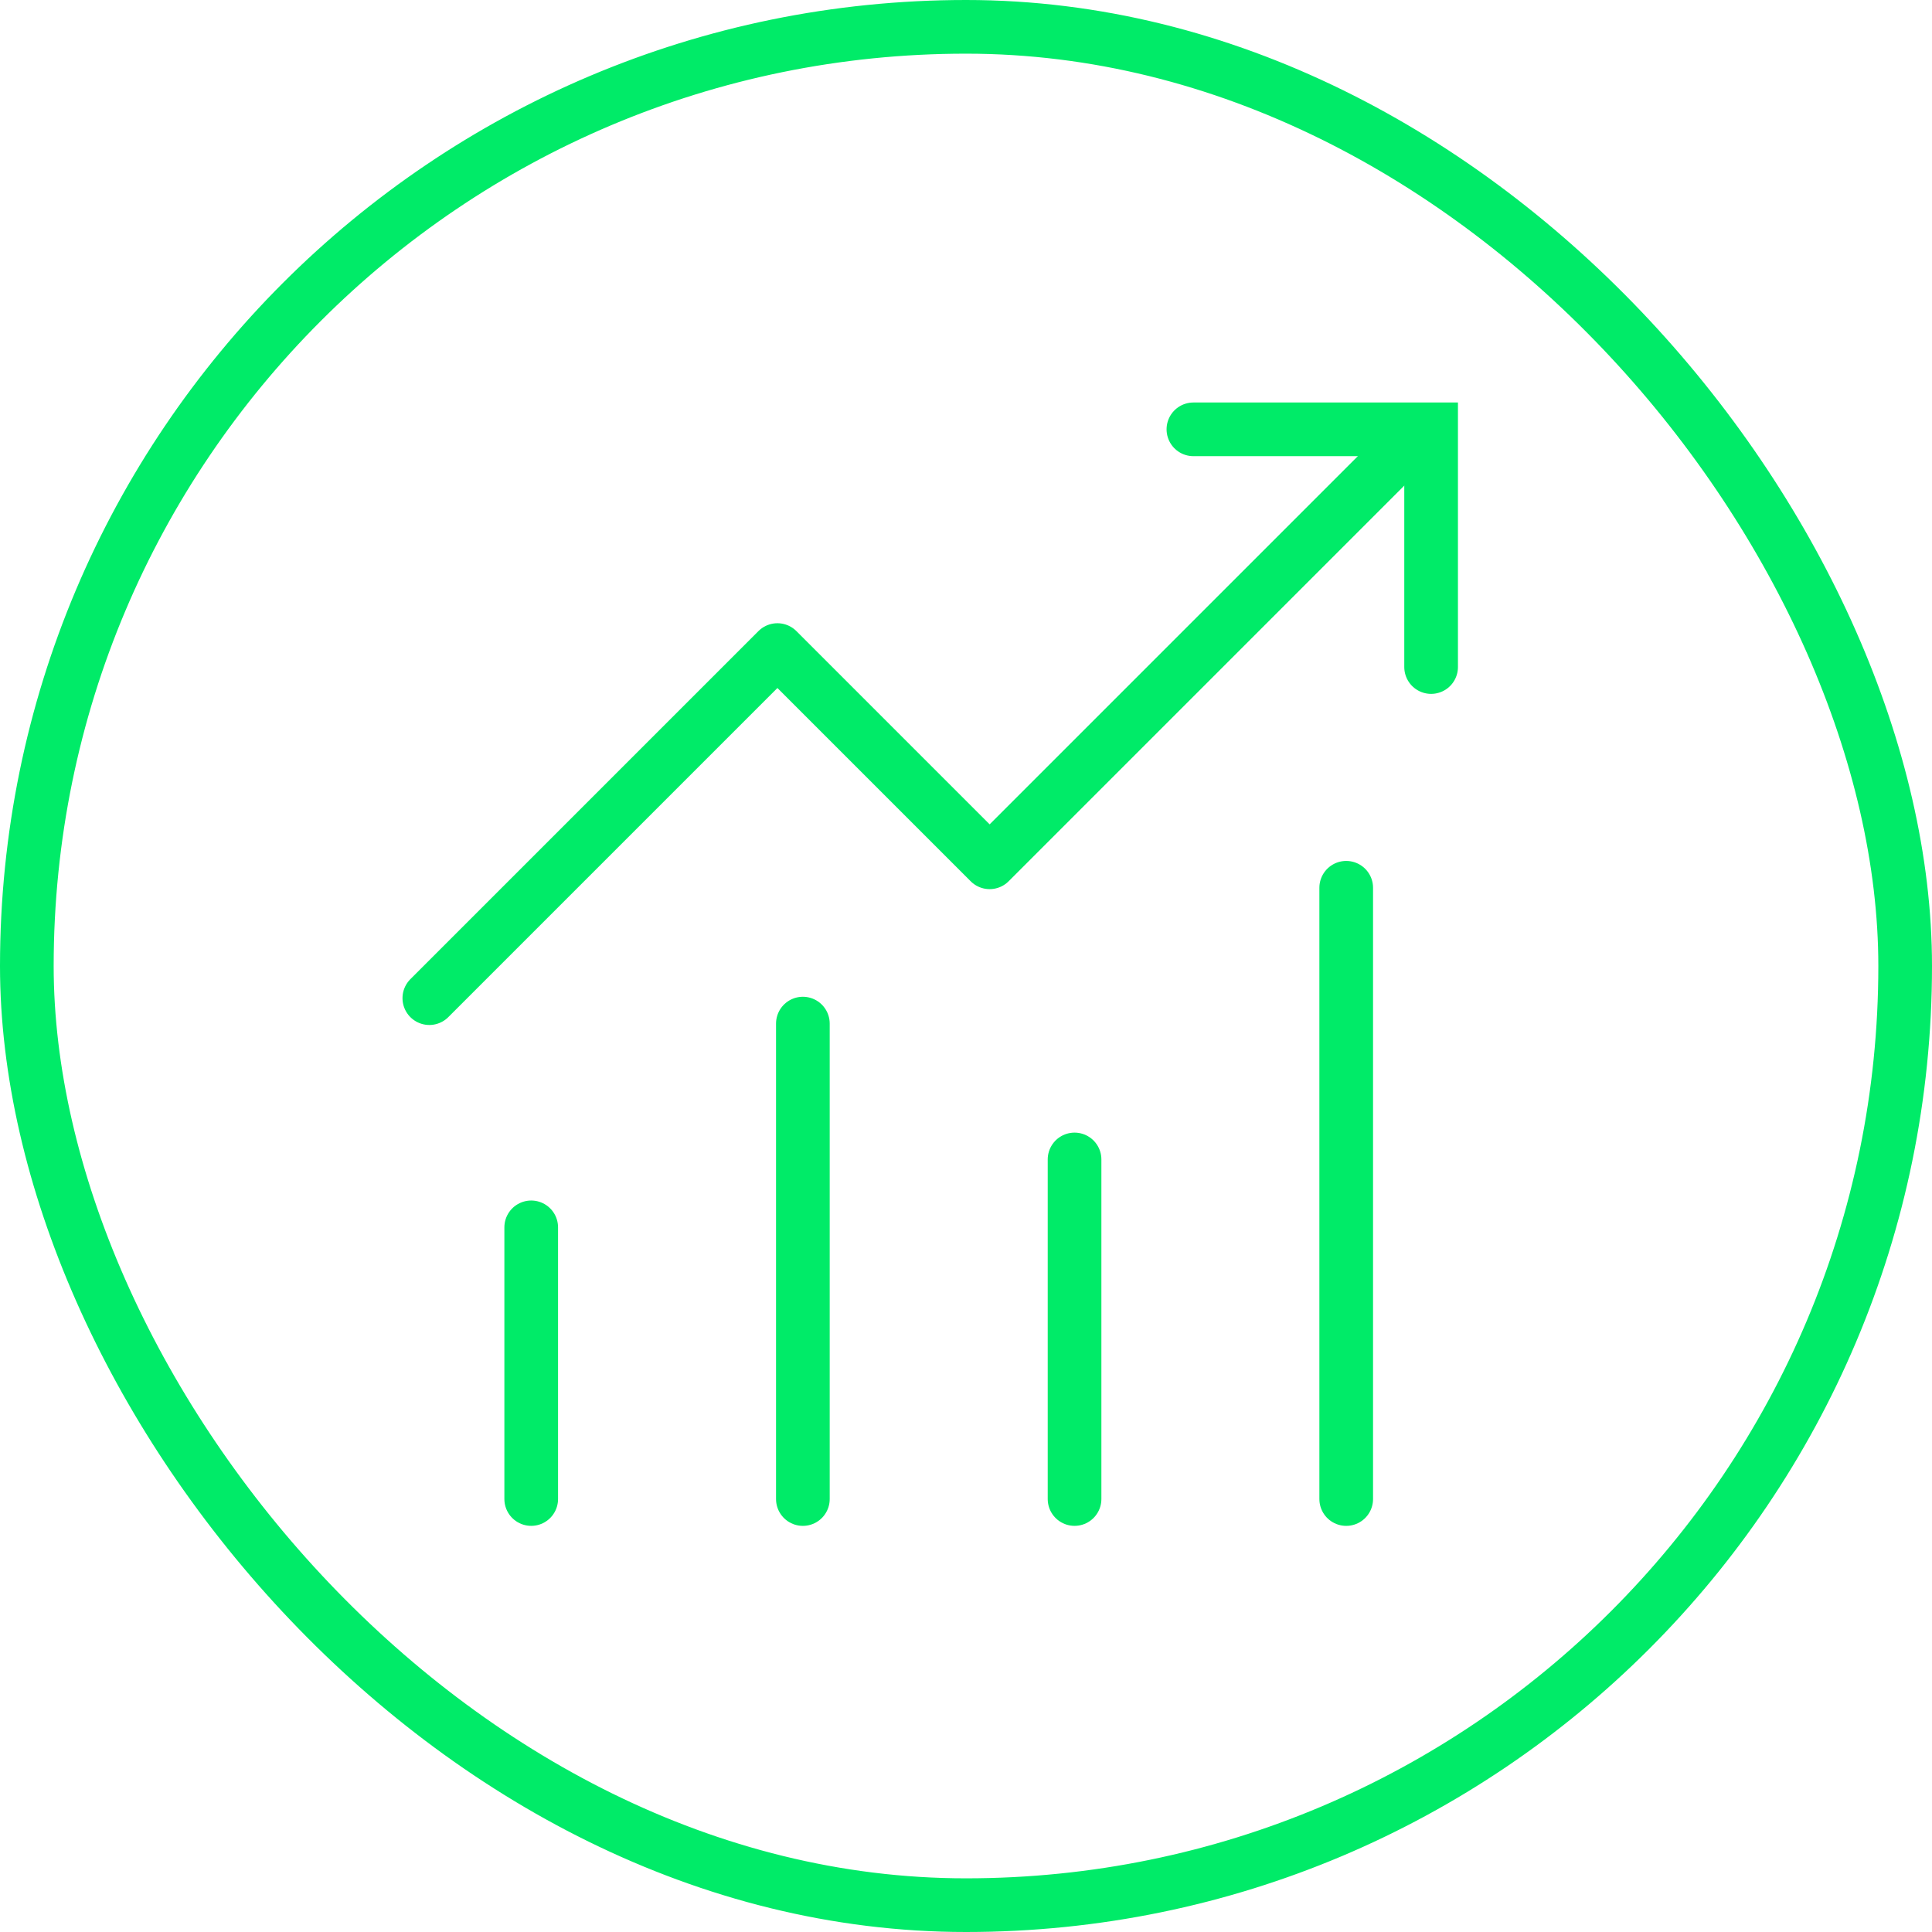 <svg width="108" height="108" viewBox="0 0 108 108" fill="none" xmlns="http://www.w3.org/2000/svg">
<rect x="1.5" y="1.5" width="105" height="105" rx="52.5" stroke="#00EB68" stroke-width="3"/>
<path d="M80 37.288L80 24L66.712 24" stroke="#00EB68" stroke-width="3" stroke-linecap="round"/>
<path d="M75.254 49.627L75.254 83.797" stroke="#00EB68" stroke-width="3" stroke-linecap="round"/>
<path d="M44.881 57.22L44.881 83.797" stroke="#00EB68" stroke-width="3" stroke-linecap="round"/>
<path d="M60.068 64.814L60.068 83.796" stroke="#00EB68" stroke-width="3" stroke-linecap="round"/>
<path d="M29.695 68.61L29.695 83.796" stroke="#00EB68" stroke-width="3" stroke-linecap="round"/>
<path d="M24 55.797L43.458 36.339L55.322 48.203L78.576 24.949" stroke="#00EB68" stroke-width="3" stroke-linecap="round" stroke-linejoin="round"/>
</svg>
